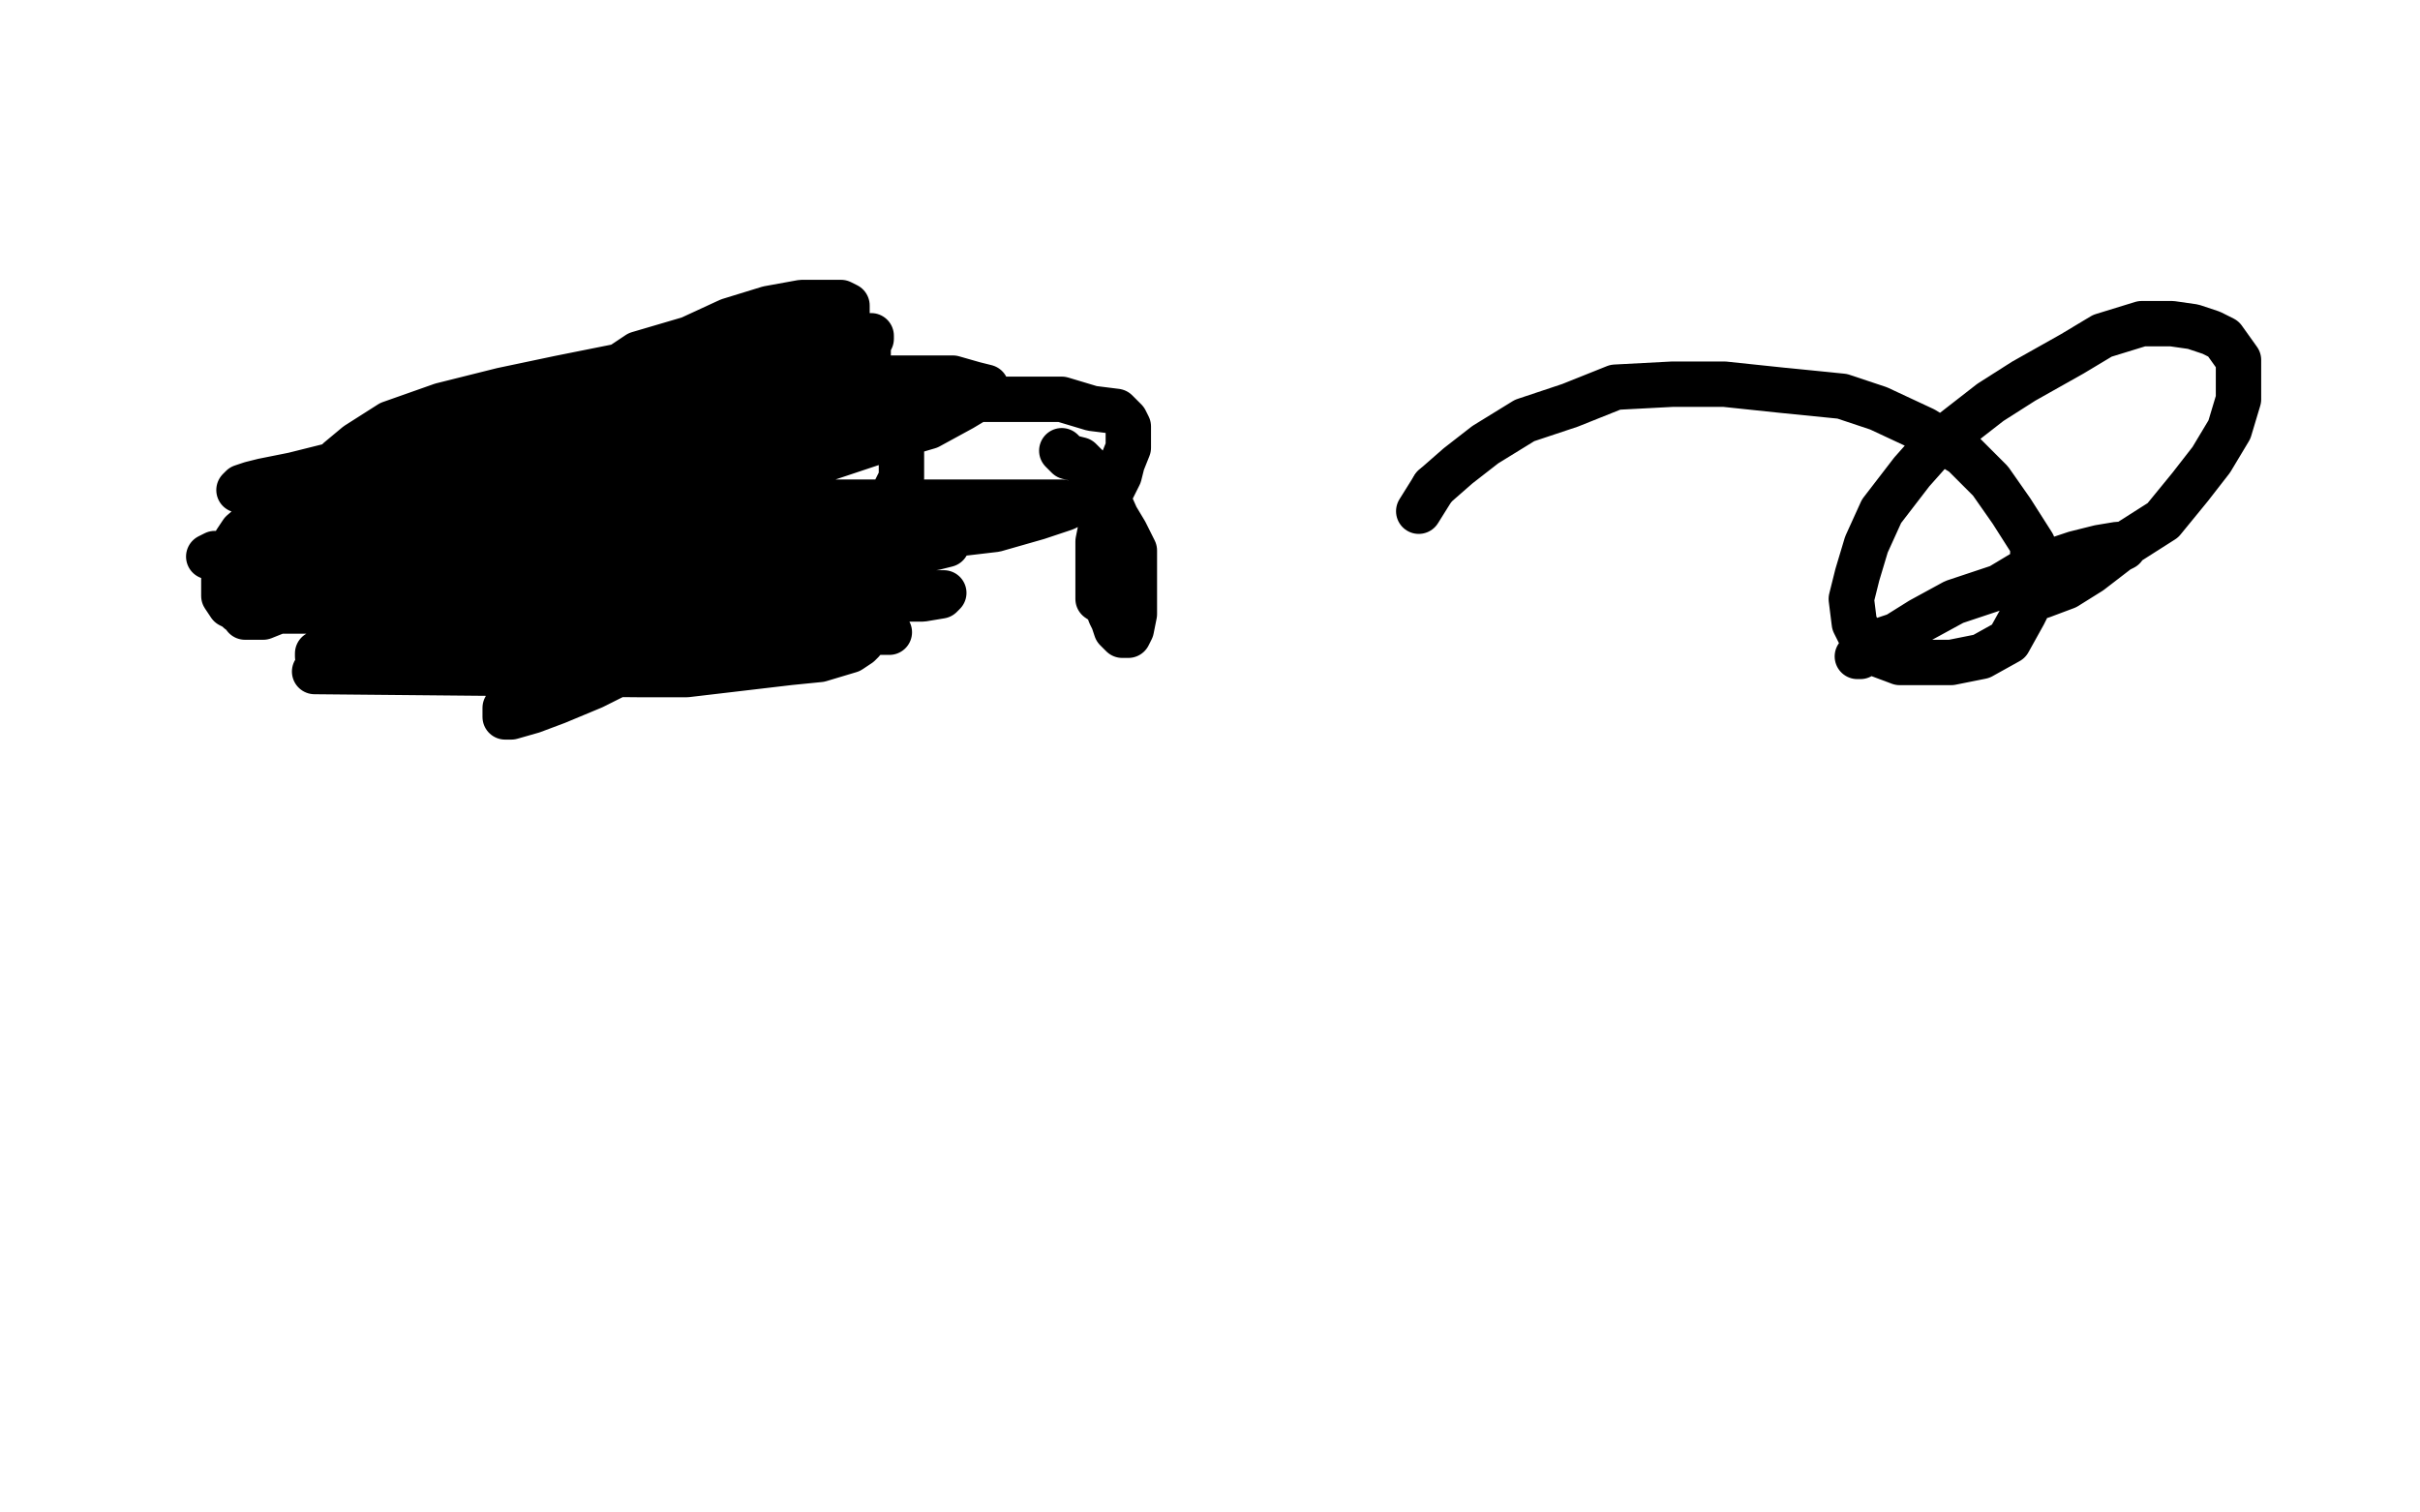 <?xml version="1.0" standalone="no"?>
<!DOCTYPE svg PUBLIC "-//W3C//DTD SVG 1.1//EN"
"http://www.w3.org/Graphics/SVG/1.1/DTD/svg11.dtd">

<svg width="800" height="500" version="1.1" xmlns="http://www.w3.org/2000/svg" xmlns:xlink="http://www.w3.org/1999/xlink" style="stroke-antialiasing: false"><desc>This SVG has been created on https://colorillo.com/</desc><rect x='0' y='0' width='800' height='500' style='fill: rgb(255,255,255); stroke-width:0' /><polyline points="99,198 99,197 99,197 100,197 100,197 100,196 100,196 101,196 101,196 102,195 102,195 103,194 103,194 105,192 105,192 108,190 108,190 110,188 110,188 113,187 113,187 115,184 115,184 118,183 118,183" style="fill: none; stroke: #ed00d0; stroke-width: 15; stroke-linejoin: round; stroke-linecap: round; stroke-antialiasing: false; stroke-antialias: 0; opacity: 1.0"/>
<polyline points="146,160 147,157 150,156 152,155 153,154 155,152 158,150 160,149 161,148 165,146 166,145 168,144 170,142 171,141" style="fill: none; stroke: #ed00d0; stroke-width: 15; stroke-linejoin: round; stroke-linecap: round; stroke-antialiasing: false; stroke-antialias: 0; opacity: 1.0"/>
<polyline points="118,183 122,182 123,179 125,178 128,175 130,174 133,172 134,171 136,168 139,166 140,165 142,164 143,161 146,160" style="fill: none; stroke: #ed00d0; stroke-width: 15; stroke-linejoin: round; stroke-linecap: round; stroke-antialiasing: false; stroke-antialias: 0; opacity: 1.0"/>
<polyline points="171,141 174,140 176,139 179,138 180,137 182,136 184,135 185,135 188,133 190,132 192,131 195,131 197,130 200,129 202,127 206,126 208,125 212,123 216,122 219,121 223,120 225,118 229,117 232,116 233,115 236,114 237,113 241,113 243,111 244,110 246,110 249,109 251,109 252,108 254,108 257,107 258,107 260,106 261,106 262,105 263,105 264,104 265,104 264,105 263,105 258,107 256,108 253,108 250,110 245,112 240,114 238,115 232,118 229,119 224,120 221,123 219,124 216,125 214,127 211,129 208,130 205,133 202,136 198,137 196,139 193,141 189,143 187,145 183,149 180,150 176,153 174,154 170,157 167,158 165,159 163,160 160,161 158,164 155,165 151,166 149,168 148,169 147,170 144,172 143,172 141,173 140,174 138,175 137,176 137,177 136,178 135,178 135,179 134,180 134,181 133,181 133,182 133,183 132,183 132,184 132,186 131,187 130,188 130,189 130,191 129,192 129,194 128,195 128,196 128,198 128,199 128,201 128,202 128,204 129,207 132,210 134,214 140,215 146,218 154,220 163,220 171,220 181,219 191,215 200,210 206,206 212,201 218,195 223,188 226,182 229,176 230,171 230,166 230,163 230,161 230,160 230,159 228,159 226,159 224,159 219,162 213,168 209,172 205,178 203,184 200,190 199,195 199,199 199,203 202,206 206,208 210,210 217,211 225,211 232,211 237,211 245,209 251,206 255,202 258,199 259,195 259,192 259,189 259,187 259,186 257,185 254,185 250,185 248,185 243,185 239,187 235,189 231,192 229,196 228,198 228,202 227,205 227,206 227,208 228,209 230,210 231,210 232,211 233,211 234,211 234,210 234,209 234,208 234,207" style="fill: none; stroke: #ed00d0; stroke-width: 15; stroke-linejoin: round; stroke-linecap: round; stroke-antialiasing: false; stroke-antialias: 0; opacity: 1.0"/>
<polyline points="122,200 121,201 121,201 119,201 119,201 117,201 117,201 115,202 115,202 111,202 111,202 107,202 107,202 101,202 101,202 96,202 96,202 92,202 92,202 85,202 85,202 81,202 81,202 79,202 79,202 78,201 78,201 76,200 74,197 74,195 74,193 74,190 76,188 77,184 81,181 85,177 89,176 95,173 103,171 108,171 114,171 119,171 124,171 128,171 132,171 133,171 134,172 134,173 134,174 134,175 134,176 134,179 131,181 129,184 125,186 121,189 118,190 111,193 107,195 101,196 95,199 90,200 86,202 83,203 82,204 81,204 82,204 83,204 87,204 92,202 103,199 111,196 121,192 131,191 142,187 152,184 162,182 167,181 171,181 174,181 175,181 174,181 171,181 169,181 163,182 158,182 153,182 145,184 138,184 130,185 123,185 115,187 110,187 104,188 102,188 102,189 103,189 106,189 112,189 120,187 130,186 140,184 150,180 163,177 173,173 179,172 184,169 185,169 185,168 184,168 180,168 172,169 162,170 150,174 137,176 125,179 114,183 104,184 96,188 92,189 90,189 90,190 91,190 93,190 99,189 107,188 119,186 129,183 144,179 157,175 172,172 184,168 199,164 212,161 222,159 225,159 226,159 225,159 224,159 221,159 215,161 203,164 190,166 173,170 158,175 139,177 122,179 105,181 91,183 78,183 71,183 69,184 70,184 76,184 86,180 99,175 117,169 134,163 151,158 171,150 188,142 206,134 221,129 234,123 240,118 242,117 242,116 242,115 240,115 235,116 225,117 212,121 197,126 178,130 158,136 141,142 123,150 106,158 95,165 87,170 80,176 78,179 78,183 78,185 82,188 89,191 99,192 116,192 131,192 150,192 169,188 189,180 209,174 228,164 244,156 257,149 263,142 268,136 269,131 269,127 269,123 268,119 263,116 258,115 248,113 238,113 226,113 227,150 247,142 262,133 275,127 283,122 286,118 287,117 287,115 285,114 279,114 270,114 258,114 244,114 227,117 205,121 185,125 166,129 146,134 129,140 118,147 112,152 111,156 109,160 110,162 114,164 119,165 131,167 146,167 162,167 182,162 202,156 224,146 241,136 257,129 267,121 276,115 279,109 280,105 280,102 280,101 278,100 276,100 270,100 265,100 254,102 241,106 228,112 211,117 196,127 178,135 163,144 147,154 134,161 124,169 115,175 110,182 109,186 109,191 109,193 112,196 118,199 128,202 143,204 162,206 184,208 205,208 226,208 245,208 262,210 274,210 282,211 284,211 285,211 285,212 284,213 281,215 271,218 261,219 244,221 227,223 211,223 104,222 106,222 113,222 123,222 140,220 159,219 181,217 202,215 224,213 245,211 264,211 276,211 289,209 293,209 294,209 293,209 290,209 283,211 273,212 258,214 239,216 220,216 199,216 177,218 158,218 139,218 122,217 110,217 106,217 105,217 105,216 106,216 111,213 119,210 130,205 158,194 171,186 188,179 201,173 214,166 224,162 235,159 210,184 197,199 188,208 181,215 177,221 172,227 169,231 167,234 167,236 167,237 168,237 169,237 176,235 184,232 196,227 212,219 227,209 245,200 260,190 275,180 286,171 295,164 298,158 298,145 294,142 286,141 279,139 269,139 254,139 240,140 220,146 203,150 183,158 171,163 155,171 147,178 139,188 135,195 132,201 132,204 132,208 135,211 141,214 148,215 161,217 175,217 187,217 204,217 218,217 237,216 252,214 267,212 276,212 282,211 284,211 283,211 278,212 273,215 260,217 248,219 233,221 219,222 202,222 185,222 168,222 152,222 137,222 130,222 126,222 127,222 129,222 136,222 148,222 163,222 180,220 197,218 218,214 235,212 255,208 270,204 280,201 285,200 286,199 286,198 285,198 282,198 275,198 262,196 250,196 236,196 219,196 207,197 188,197 174,197 161,198 151,198 148,200 148,201 150,201 159,201 171,201 188,201 209,201 228,201 247,200 266,200 283,200 295,198 305,198 311,197 312,196 311,196 310,196 305,196 296,196 284,196 267,196 248,196 229,197 210,197 191,197 172,197 157,197 150,197 146,197 147,197 152,197 161,197 175,197 194,196 213,196 235,194 257,192 273,190 288,186 301,182 309,181 313,180 313,179 310,179 178,179 173,181 171,181 178,182 188,182 204,182 226,182 250,181 271,181 292,179 312,177 329,175 343,171 352,168 354,167 353,167 351,166 344,166 329,166 313,166 293,166 272,166 251,166 229,167 206,167 184,167 155,167 150,167 152,167 161,167 176,167 192,167 212,166 233,162 253,160 272,152 290,146 307,141 318,135 323,132 326,130 326,129 326,128 322,127 315,125 305,125 291,125 274,125 258,125 239,125 220,125 200,126 183,128 166,132 153,137 147,142 144,146 144,147 145,149 147,150 153,152 165,152 174,152 189,152 204,149 221,145 236,140 251,134 262,127 274,121 283,116 287,114 288,112 288,111 287,111 282,111 275,111 267,112 255,114 242,116 228,117 215,121 203,125 190,130 182,133 174,137 171,139 170,140 170,141 170,142 170,143 171,143 177,145 184,145 194,145 208,145 221,144 236,138 250,134 263,129 271,127 281,124 285,121 286,121 285,121 284,121 278,122 268,125 253,129 236,133 216,136 194,140 175,144 156,146 136,150 122,152 109,154 97,157 87,159 83,160 80,161 79,162 80,162 84,162 91,162 101,162 116,158 133,152 153,148 175,142 196,138 222,136 246,134 272,132 296,132 318,132 337,132 351,132 361,135 369,136 372,139 373,141 373,144 373,148 371,153 370,157 367,163 366,168 364,174 363,179 363,185 363,190 363,194 363,198 366,200 367,203 368,205 369,208 371,210 372,210 373,210 374,208 375,203 375,195 375,190 375,182 372,176 369,171 365,162 361,156 357,152 353,151 352,150 351,149" style="fill: none; stroke: #000000; stroke-width: 15; stroke-linejoin: round; stroke-linecap: round; stroke-antialiasing: false; stroke-antialias: 0; opacity: 1.0"/>
<polyline points="614,217 615,217 615,217 616,216 616,216 619,215 619,215 621,212 621,212 627,210 627,210 635,205 635,205 646,199 646,199 661,194 661,194 671,188 671,188 686,183 686,183 694,181 694,181 700,180 700,180 702,180 702,180 702,181 698,183 693,186 687,191 681,194 677,195 673,196 672,197 671,197 672,197 675,197 683,194 691,189 704,179 715,172 724,161 731,152 737,142 740,132 740,124 740,119 735,112 731,110 725,108 718,107 708,107 695,111 685,117 669,126 658,133 640,147 632,156 622,169 617,180 614,190 612,198 613,206 616,212 620,216 628,219 635,219 645,219 655,217 664,212 669,203 672,197 672,188 672,180 665,169 658,159 649,150 636,142 621,135 609,131 589,129 570,127 553,127 534,128 519,134 504,139 491,147 482,154 474,161" style="fill: none; stroke: #000000; stroke-width: 15; stroke-linejoin: round; stroke-linecap: round; stroke-antialiasing: false; stroke-antialias: 0; opacity: 1.0"/>
<polyline points="474,161 469,169" style="fill: none; stroke: #000000; stroke-width: 15; stroke-linejoin: round; stroke-linecap: round; stroke-antialiasing: false; stroke-antialias: 0; opacity: 1.0"/>
</svg>

